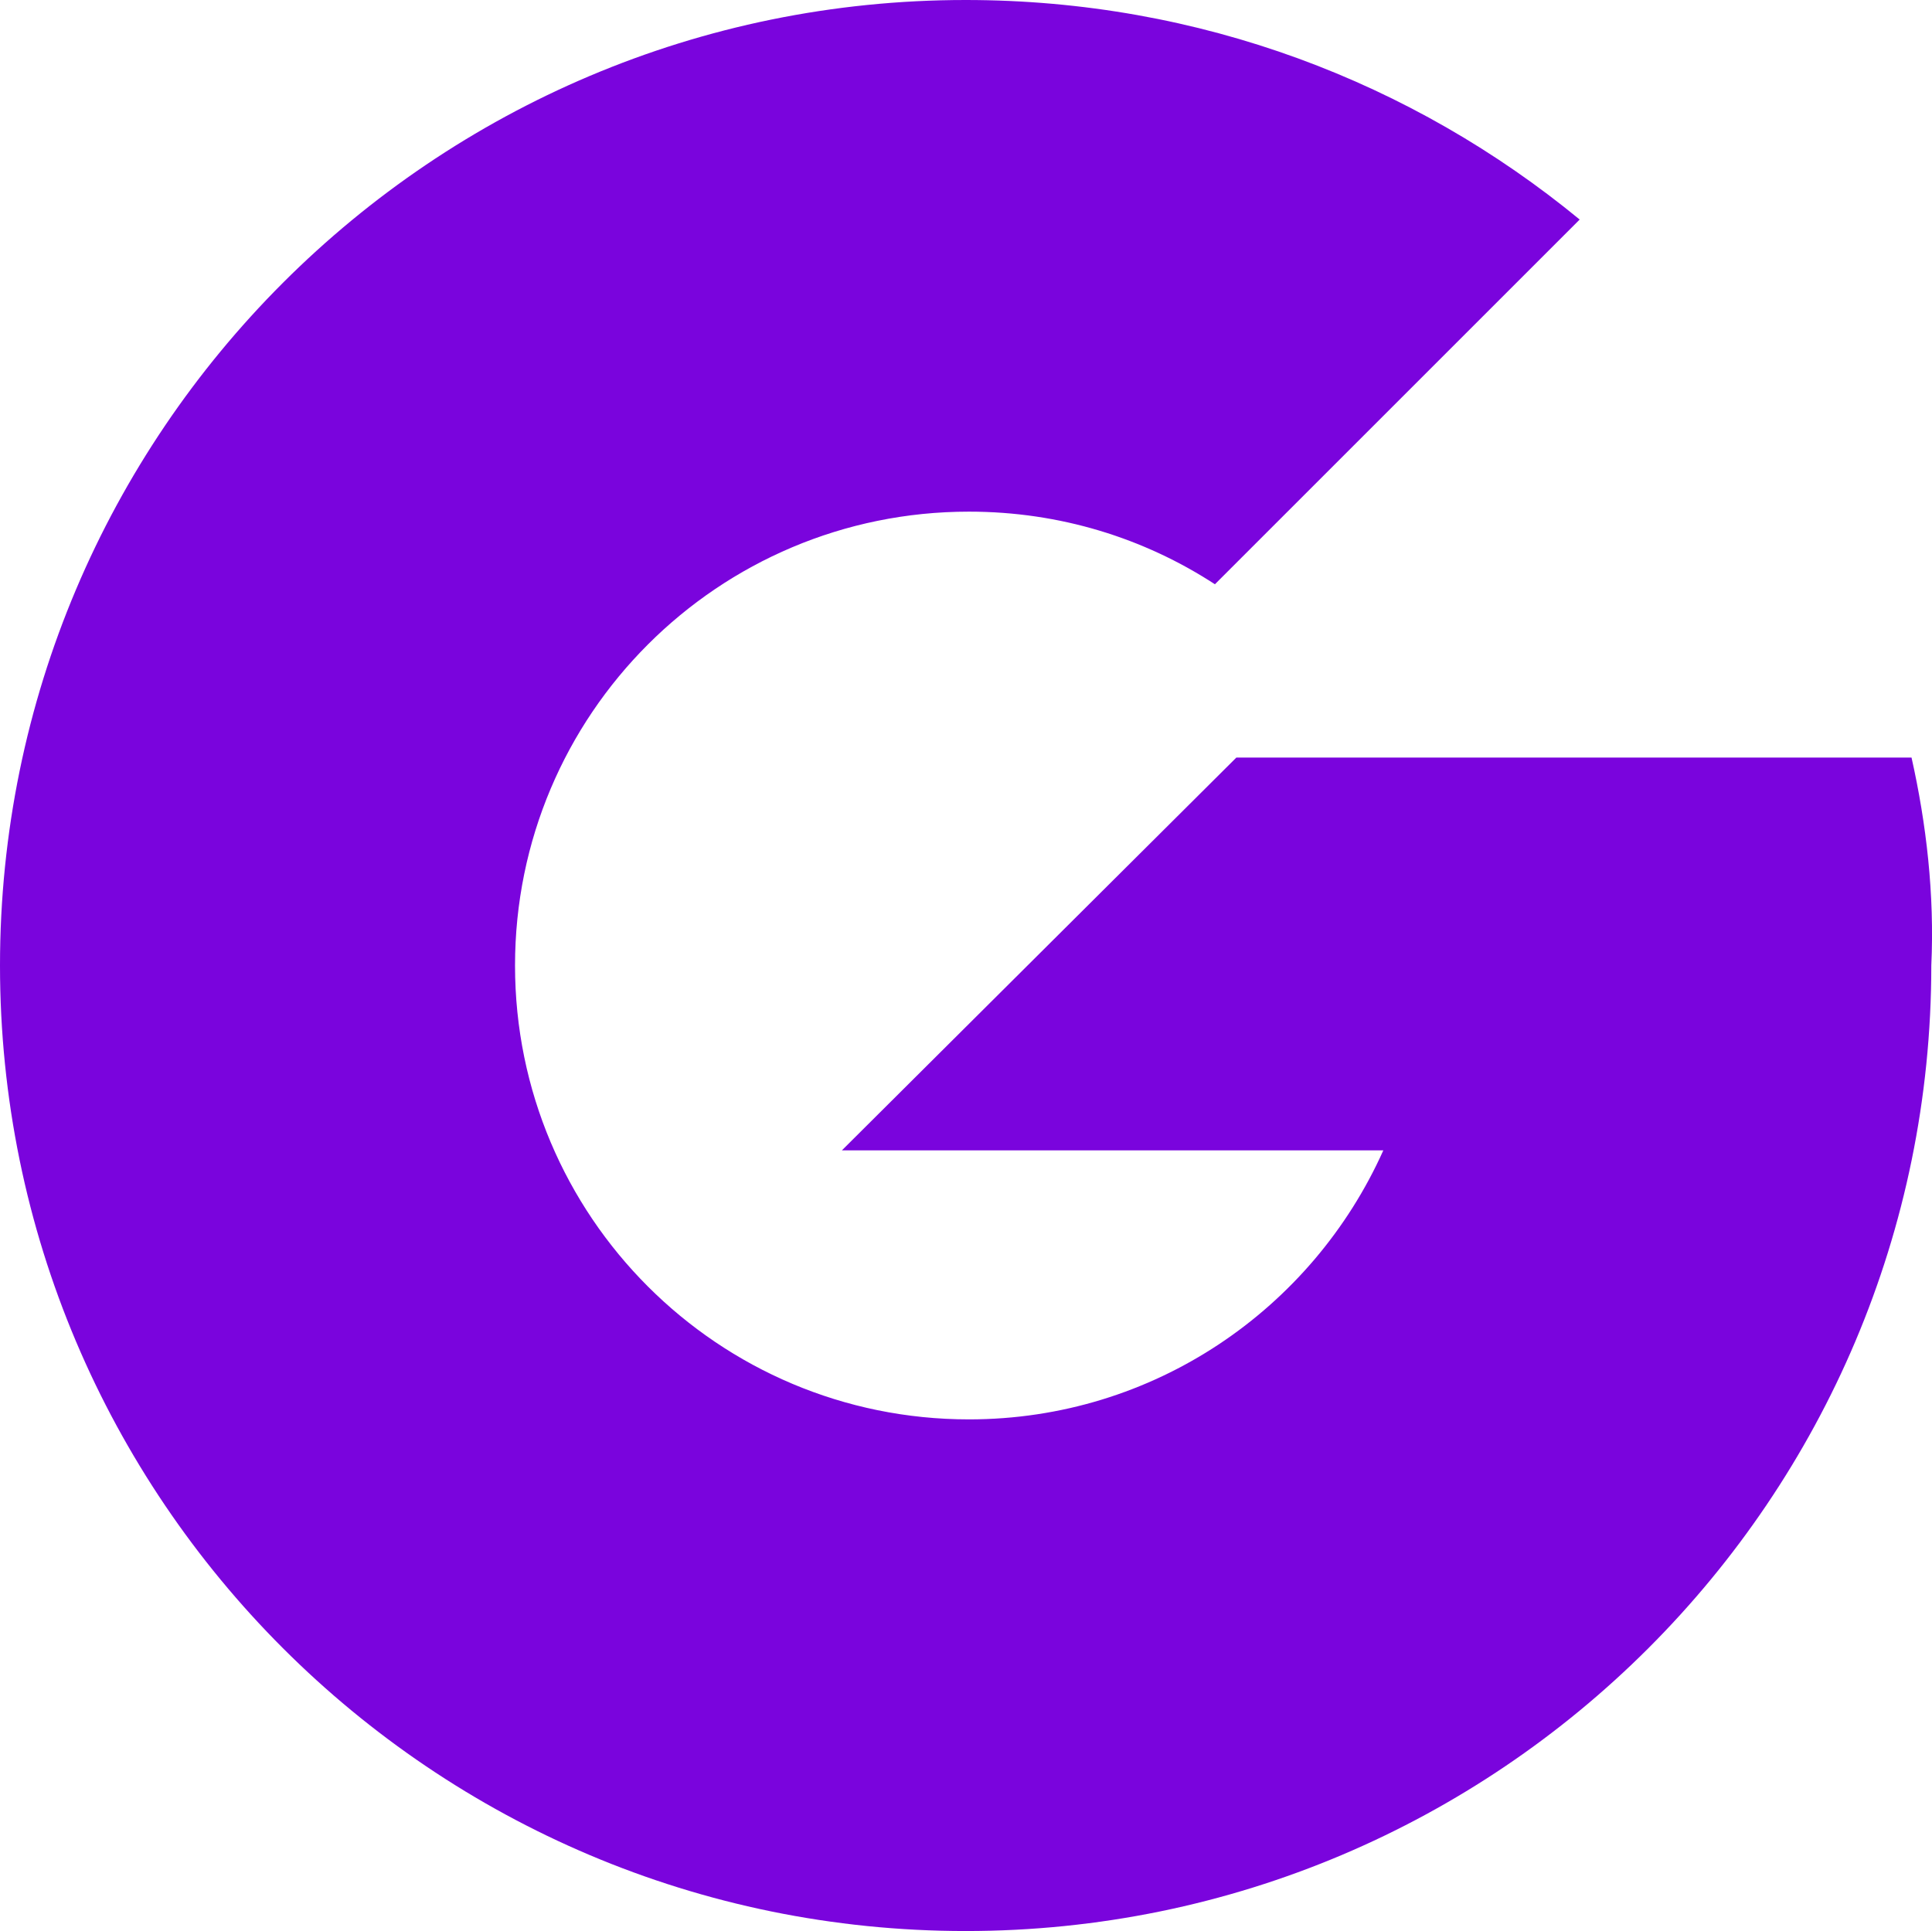 <?xml version="1.0" encoding="UTF-8"?>
<svg xmlns="http://www.w3.org/2000/svg" id="Layer_1" data-name="Layer 1" viewBox="0 0 389.72 389.57">
  <defs>
    <style>
      .cls-1 {
        fill: #7a04dd;
      }
    </style>
  </defs>
  <path class="cls-1" d="M385.58,152.83h-136.18l-79.58,79.25h109.22c-14.32,31.97-46.28,54.27-83.58,54.27-50.61,0-91.57-40.96-91.57-91.57s40.95-91.56,91.57-91.56c18.32,0,35.3,5.33,49.61,14.65l73.58-73.58C285.02,16.65,242.07,0,194.79,0,87.24,0,0,87.24,0,194.78s87.24,194.79,194.79,194.79,194.79-87.24,194.79-194.79c.67-14.32-1-28.63-3.99-41.95"></path>
</svg>
